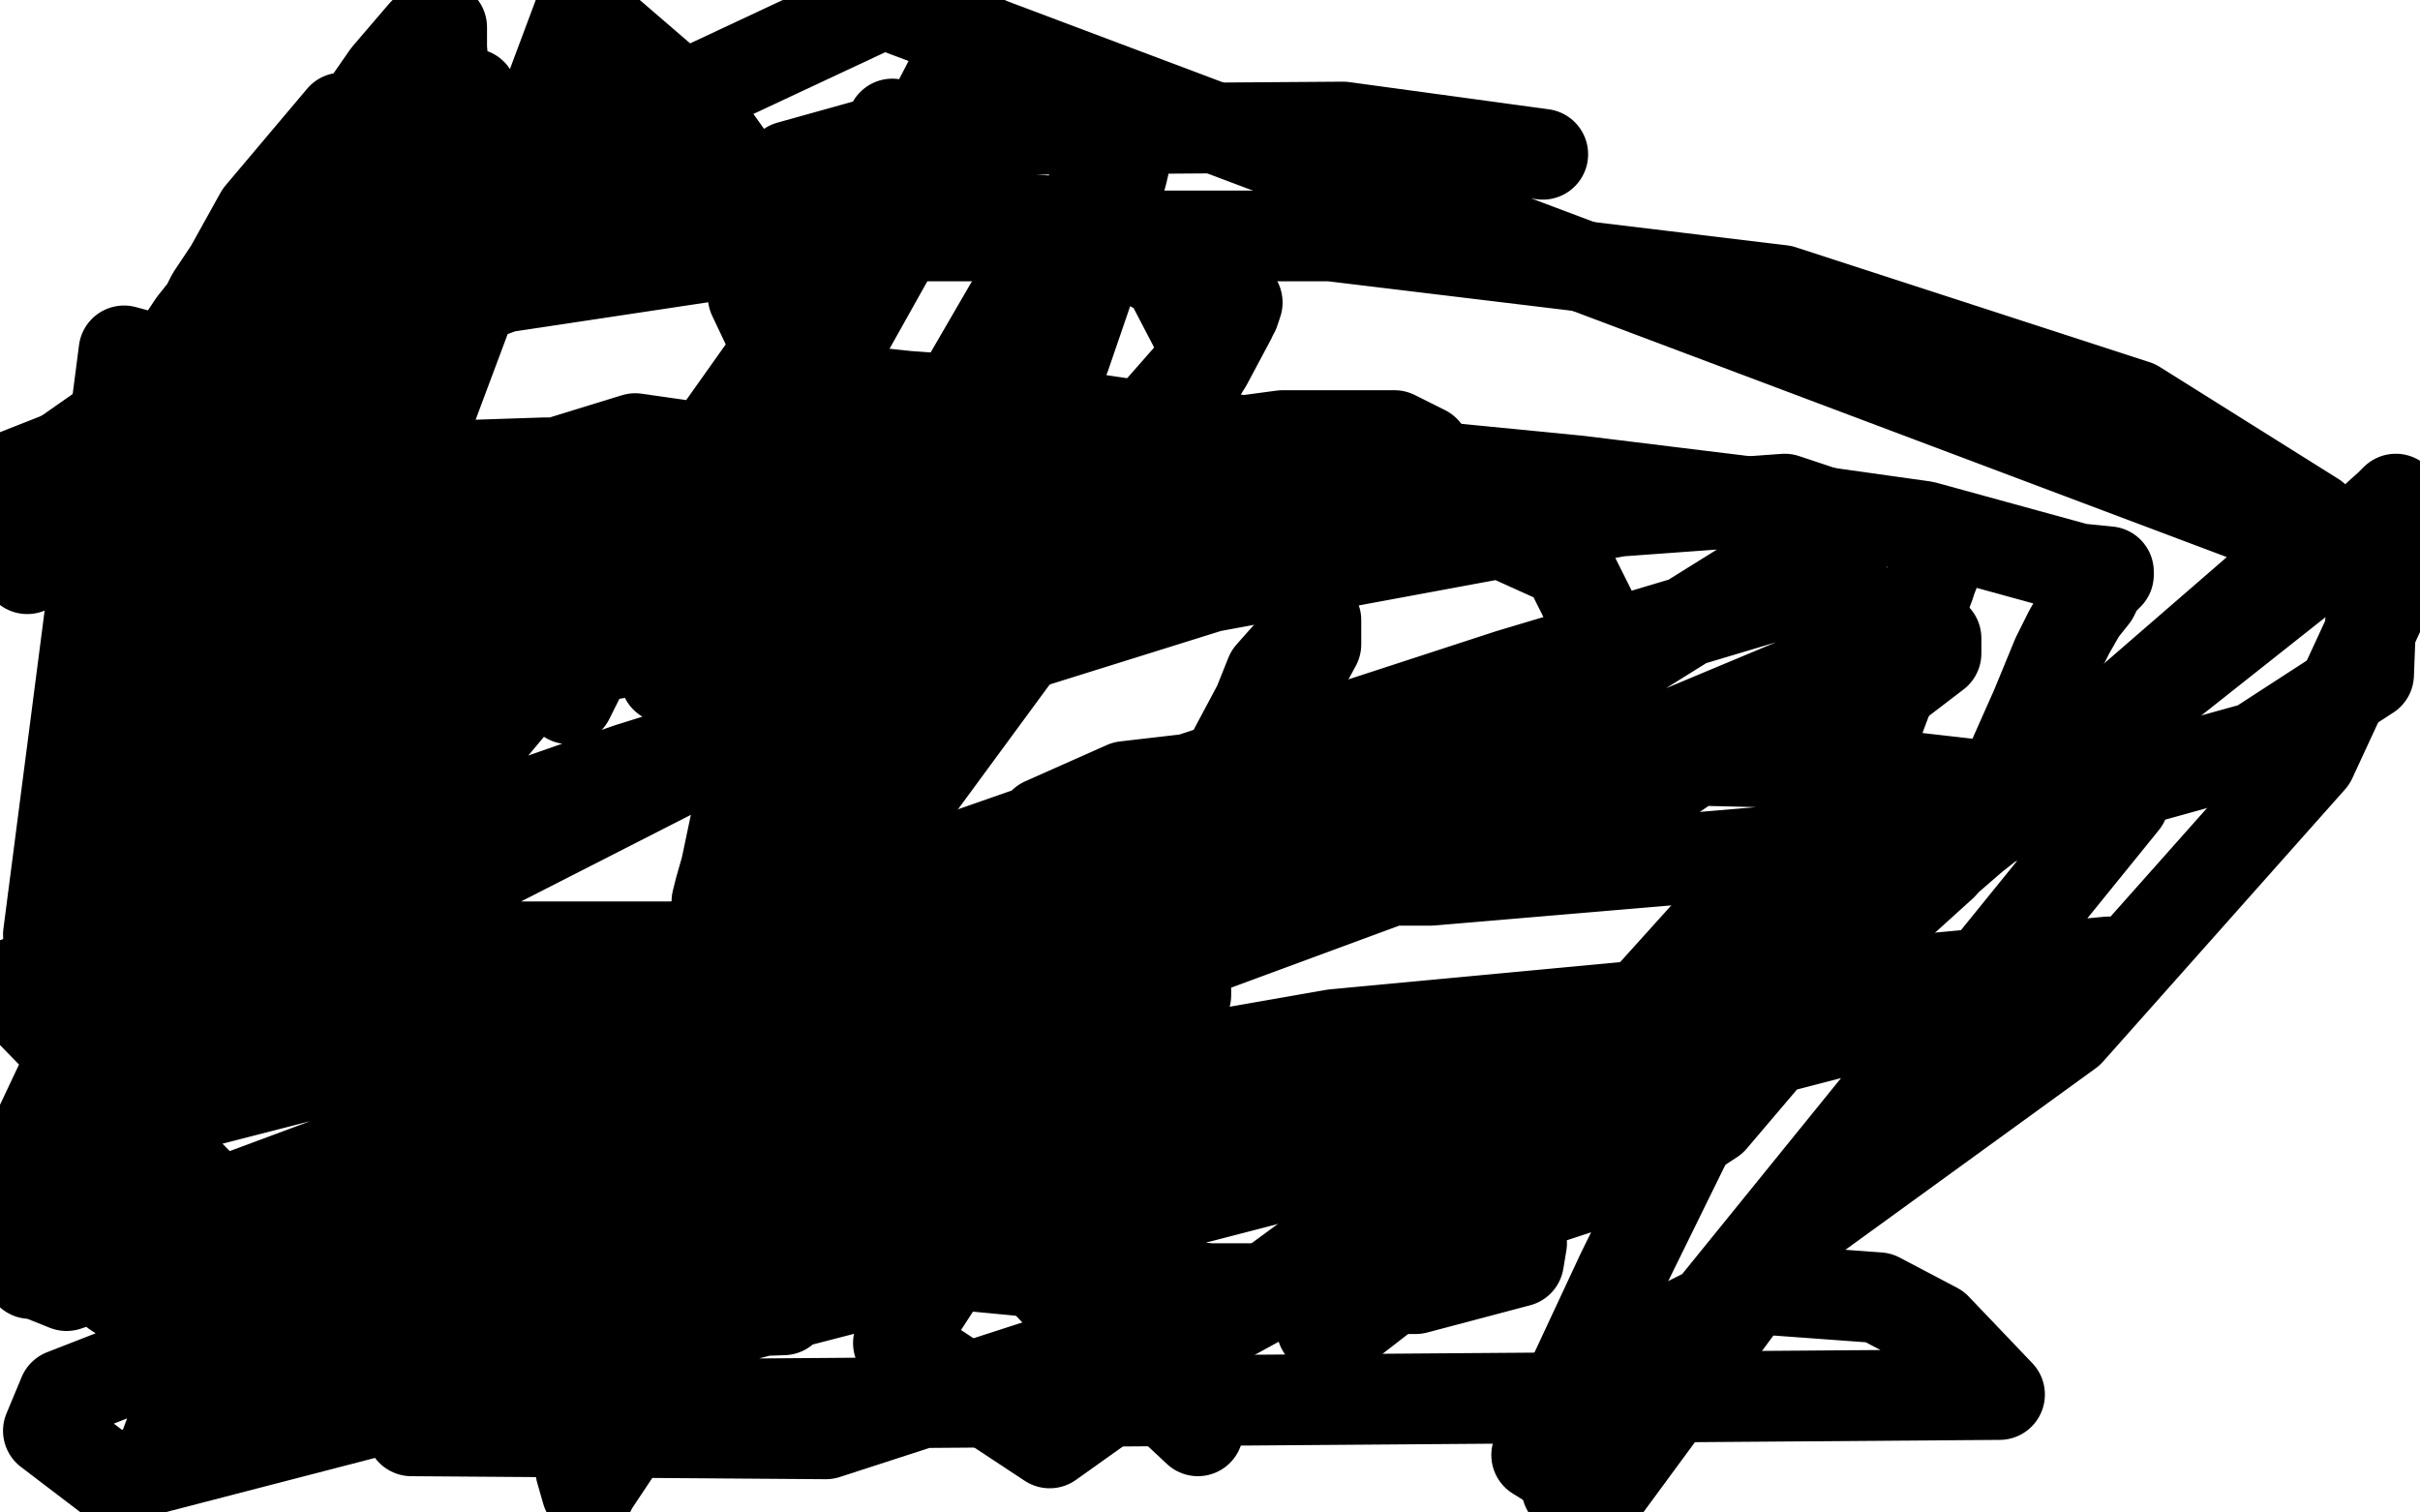 <?xml version="1.0" standalone="no"?>
<!DOCTYPE svg PUBLIC "-//W3C//DTD SVG 1.1//EN"
"http://www.w3.org/Graphics/SVG/1.1/DTD/svg11.dtd">

<svg width="800" height="500" version="1.1" xmlns="http://www.w3.org/2000/svg" xmlns:xlink="http://www.w3.org/1999/xlink" style="stroke-antialiasing: false"><desc>This SVG has been created on https://colorillo.com/</desc><rect x='0' y='0' width='800' height='500' style='fill: rgb(255,255,255); stroke-width:0' /><polyline points="272,231 272,232 272,232 272,237 272,237 272,244 272,244 272,257 272,257 272,269 272,269 272,294 272,294 277,313 277,313 292,352 308,379 332,409 365,444 396,473" style="fill: none; stroke: #000000; stroke-width: 30; stroke-linejoin: round; stroke-linecap: round; stroke-antialiasing: false; stroke-antialias: 0; opacity: 1.0"/>
<polyline points="389,447 391,446 391,446 398,440 398,440 449,412 449,412 521,373 521,373 621,305 621,305 642,286 642,286 665,252 665,252 673,234 680,217 684,209 688,202 692,197 694,193 696,191 696,190 697,190 697,189 687,188 636,174 579,166 522,159 471,154 406,145 378,141 351,137 328,133 300,131 281,129 272,129 268,129 265,129 264,129 264,131 263,137 260,149 256,162 254,177 249,201 248,221 248,237 248,249 249,252" style="fill: none; stroke: #000000; stroke-width: 30; stroke-linejoin: round; stroke-linecap: round; stroke-antialiasing: false; stroke-antialias: 0; opacity: 1.0"/>
<polyline points="268,164 267,164 267,164 265,166 265,166 264,172 264,172 261,183 261,183 260,185 260,185 259,188 256,197 248,217 244,232 244,241 244,242 245,237 248,230 252,219 253,214 253,212 253,214 253,215 253,216 253,217 255,214 261,201 266,190 266,189 267,189 267,190 267,189 267,186 268,180 272,174 272,173 270,177 268,185 267,193 264,209 263,219 263,226 264,221 269,214 288,189 304,165 312,151 316,141 316,137 316,138 316,142 311,168 304,191 299,209 297,219 297,221 298,217 302,209 316,185 336,152 352,118 364,83 371,57 374,44 374,41 374,42 372,49 363,61 334,101 316,132 304,162 295,189 290,206 288,221 288,232 288,239 290,243 291,244 292,244 297,237 313,218 336,191 368,153 397,120 408,103 409,100 407,105 399,120 358,186 297,269 236,364 204,423 192,465 192,486 194,493 195,493 196,491 208,473 224,453 268,401 290,380 340,337 387,285 402,265 408,248 416,233 420,223 428,214 432,209 435,205 435,206 435,213 410,259 360,347 297,444 347,477 420,425 536,340 600,269 630,213 641,185 641,181 641,182 638,193 608,273 593,305 536,421 508,481 529,494 593,407 684,341 764,251 789,197 792,174 792,165 790,167 780,176 708,233 583,331 441,441 437,439 600,322 765,179 292,1 119,82 12,157 9,188 16,173 18,162 17,157 15,157 5,161 151,292 302,215 388,151 398,114 386,91 356,74 284,67 201,76 104,124 84,141 60,198 59,232 60,259 70,284 88,301 136,313 222,313 321,305 404,287" style="fill: none; stroke: #000000; stroke-width: 30; stroke-linejoin: round; stroke-linecap: round; stroke-antialiasing: false; stroke-antialias: 0; opacity: 1.0"/>
<polyline points="510,51 444,42 444,42 304,43 304,43 261,55 261,55 251,65 251,65 249,81 249,81 249,98 249,98 258,117 258,117 269,128 280,133 287,136 290,137 290,136 284,131 268,105 253,69 228,34 192,3 42,404 118,427 201,435 259,433 269,423 273,404 271,373 262,350 249,335 233,328 208,327 170,345 148,371 134,409 128,465 661,461 640,439 621,429 580,426 554,439 530,464 518,492 702,265 588,252 467,249 372,260 345,272 343,276 348,281 368,289 372,291 473,291 638,277 746,247 783,223 784,197 765,171 706,134 589,96 440,78 279,78 93,106 51,128 44,141 43,157 48,176 58,193 75,209 92,217 113,219 141,216 156,205 159,193 154,177 128,149 89,129 41,116 16,309 60,332 146,351 177,351 183,348 181,339 172,329 164,320 157,315 155,314 154,321 154,339 160,357 197,385 248,405 316,418 400,426 468,426 502,417 503,411 495,399 480,385 445,370 380,364 336,364 314,369 308,373 308,376 308,379 308,381 312,382 316,383 317,383 317,384 316,382 309,381 295,380 249,389 168,413 80,438 21,461 16,473 37,489 697,318 441,342 201,384 54,409 11,420 10,421 12,421 22,425 152,381 225,357 377,304 524,233 529,208 518,186 476,167 368,153 180,153 0,159 104,118 207,80 242,61 242,58 233,56 195,65 91,99 134,228 279,203 422,178 468,157 471,149 461,144 424,144 207,173 117,188 26,241 123,215 200,183 236,157 238,149 210,145 171,157 33,373 185,334 360,285 512,234 597,181 602,169 590,165 535,169 400,194 208,254 2,326 72,398 185,356 257,324 264,317 262,316 240,329 161,371 38,427 89,461 232,411 354,364 388,338 392,329 392,327 386,329 348,354 244,410 136,473 273,474 418,427 540,387 566,370 583,350 582,341 571,337 446,357 264,413 55,477 64,453 212,391 384,319 552,257 611,217 616,201 610,195 586,197 499,223 358,269 232,313 186,345 180,354 180,356 185,358 202,359 376,305 520,264 623,229 640,216 640,211 635,209 622,214 555,242 384,293 169,348 60,313 119,265 154,226 160,202 156,187 150,181 144,180 145,180 148,181 153,181 182,178 240,164 300,149 332,141 342,138 346,136 346,134 342,140 333,153 312,176 297,192 288,207 284,218 281,225 280,229 279,230 269,241 259,246 252,249 252,251 252,257 252,261 252,267 251,272 251,273 251,274 250,276 245,285 240,293 239,296 237,298 238,294 240,287 244,268 247,241 249,215 249,193 249,176 248,169 244,169 240,173 225,186 210,201 200,211 192,223 188,230 188,231 192,223 218,182 254,132 284,85 308,38 322,11 320,23 300,74 258,149 233,197 221,220 220,224 220,218 224,205 236,179 249,153 260,125 275,93 292,53 295,42 295,41 295,49 266,103 200,196 109,305 16,415 3,394 54,286 105,180 140,93 148,38 146,16 142,11 140,11 128,25 37,156 32,329 107,168 138,77 146,26 146,10 146,9 145,8 141,13 112,64 46,155 50,248 112,133 156,31 113,39 86,71 76,89 70,98 68,102 64,107 60,113 54,120 46,129 34,144 27,153 22,157 18,161" style="fill: none; stroke: #000000; stroke-width: 30; stroke-linejoin: round; stroke-linecap: round; stroke-antialiasing: false; stroke-antialias: 0; opacity: 1.0"/>
</svg>
